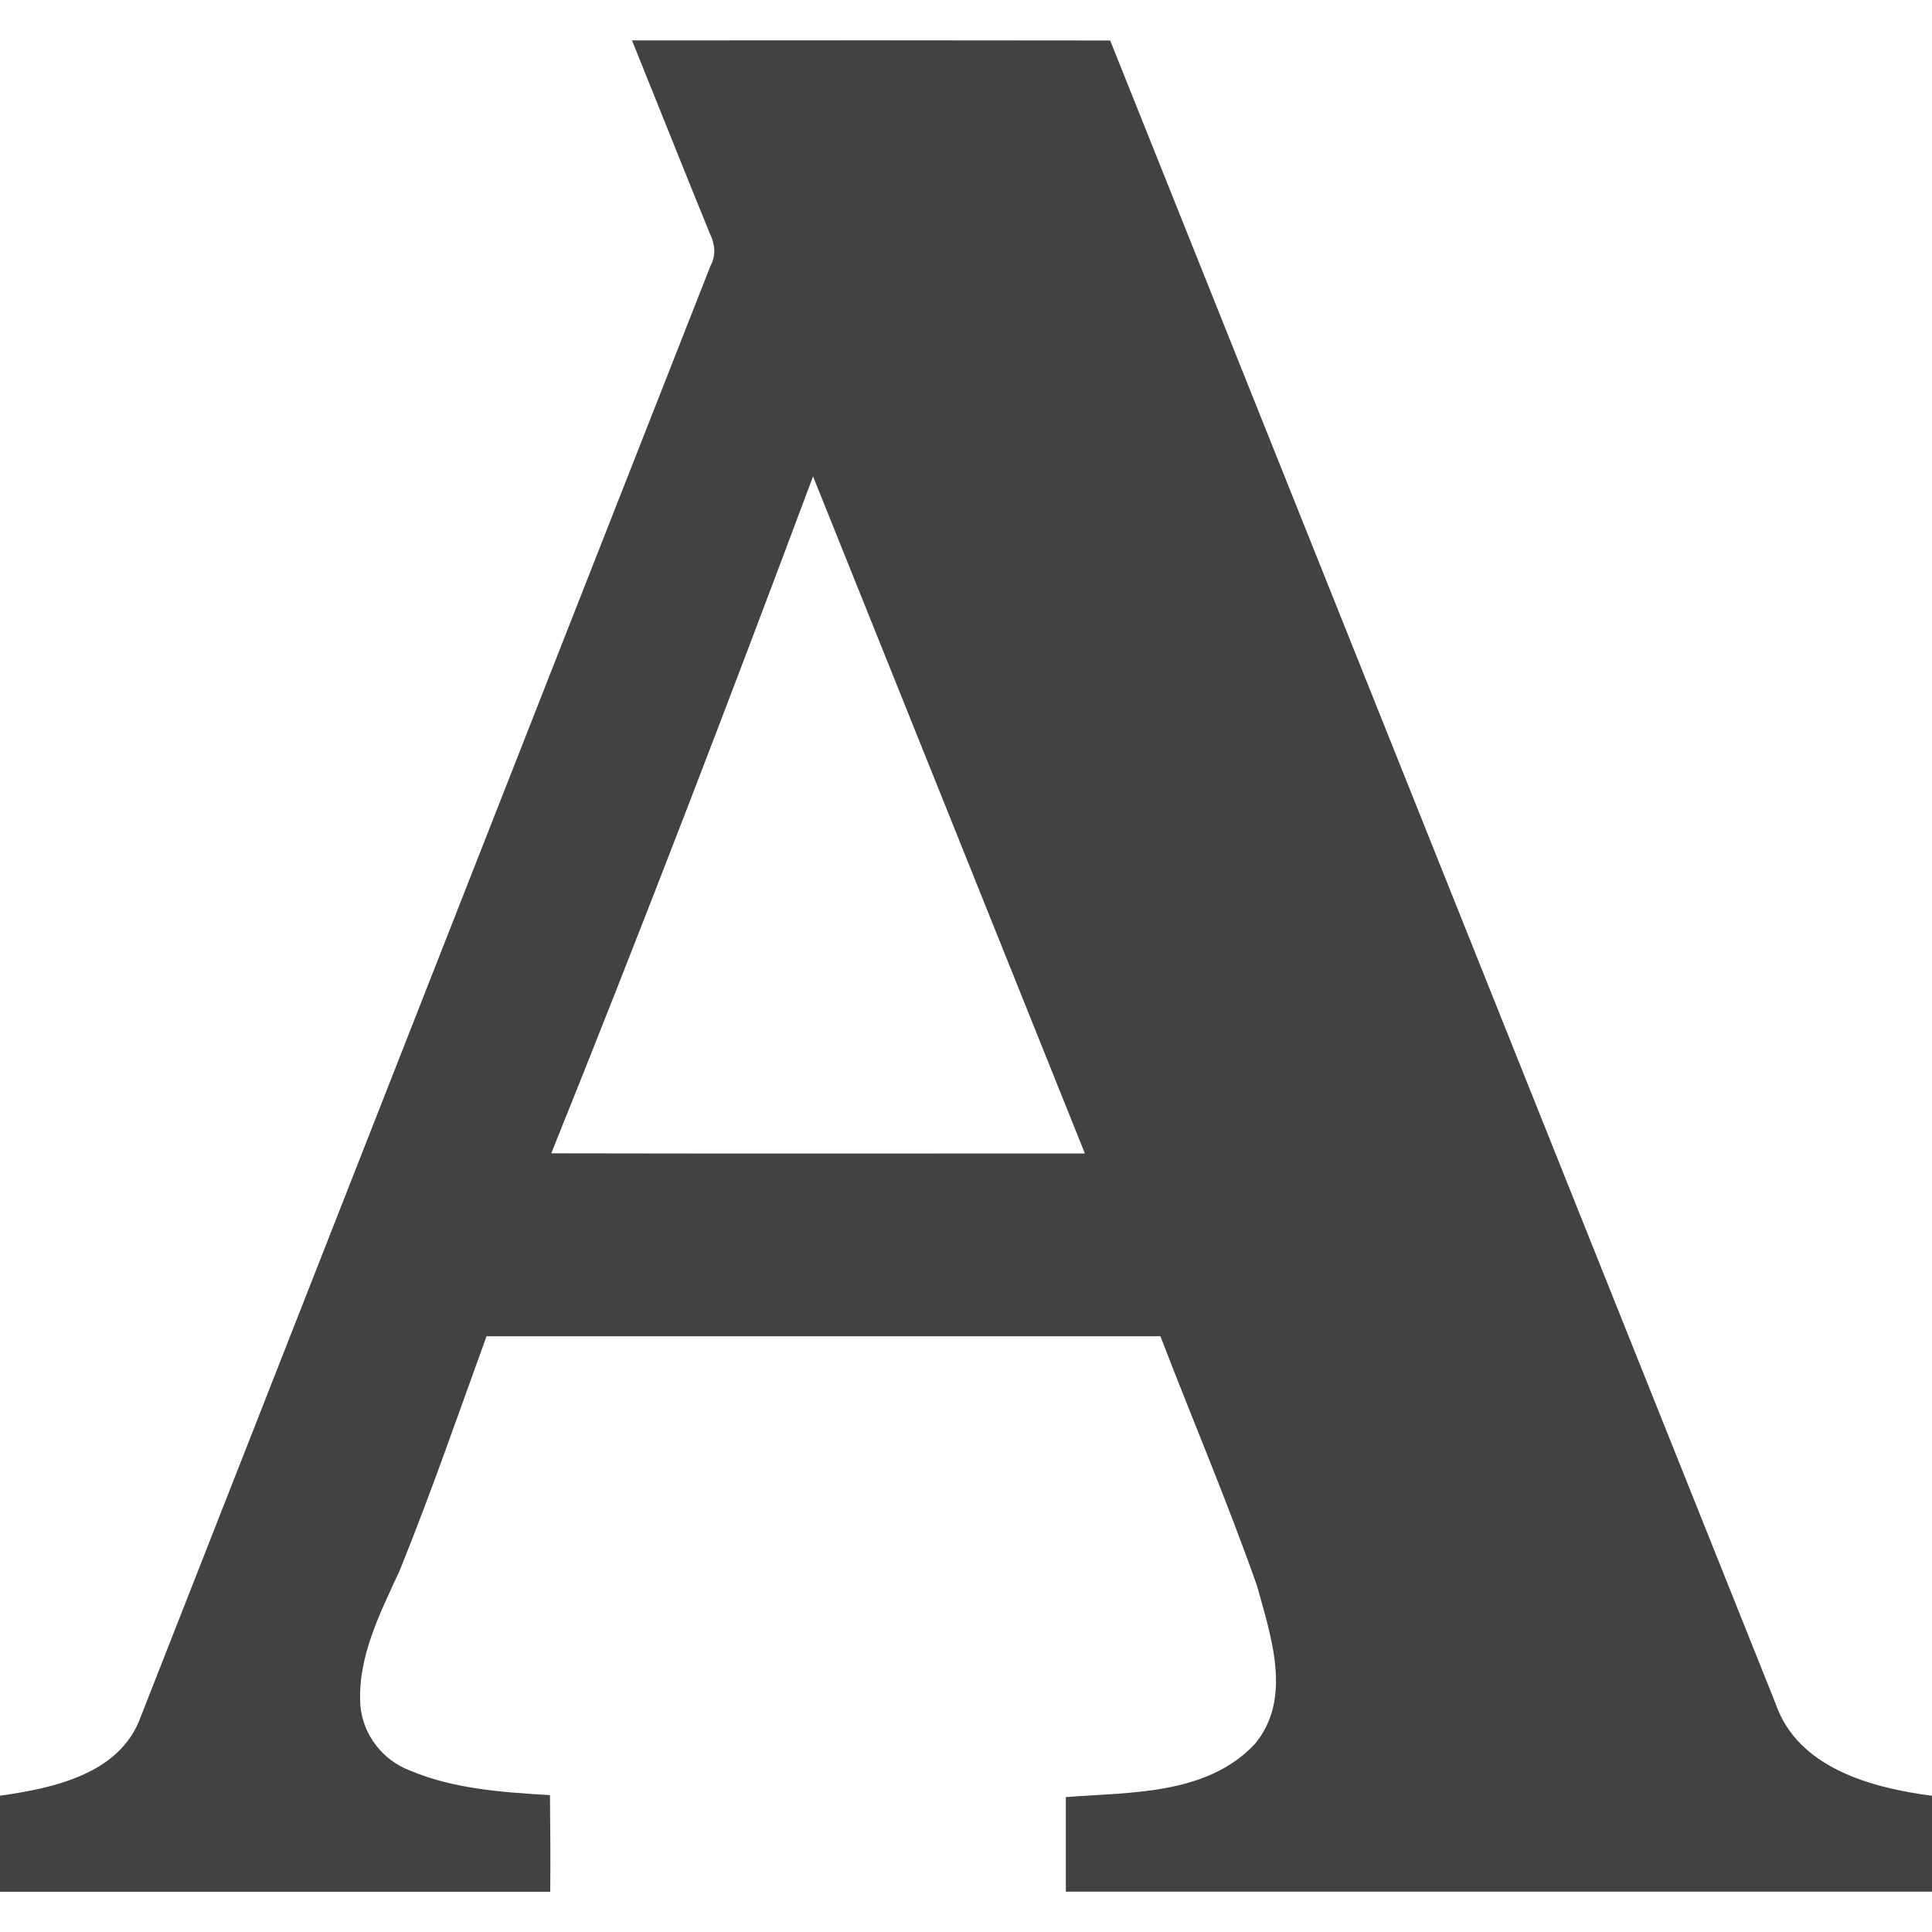 <svg xmlns="http://www.w3.org/2000/svg" enable-background="new 0 0 24 24" viewBox="0 0 24 24" id="academia-edu">
  <path fill="#424242" d="m7.851.502c1.98-.002 3.96-.002 5.94.001 2.757 6.886 5.51 13.774 8.266 20.66.276.8 1.19 1.046 1.943 1.145v1.191c-3.586 0-7.173 0-10.76 0 0-.392 0-.784 0-1.175.802-.062 1.75-.024 2.347-.658.471-.565.202-1.332.03-1.961-.368-1.048-.805-2.07-1.202-3.106-2.791 0-5.581 0-8.371 0-.352.971-.69 1.948-1.077 2.906-.245.535-.535 1.09-.489 1.697.037.355.279.666.614.792.548.231 1.153.27 1.74.306.003.401.008.8.003 1.2-2.278 0-4.557 0-6.835 0 0-.398 0-.796 0-1.193.663-.094 1.492-.268 1.748-.98 2.36-6.009 4.717-12.02 7.079-18.027.07-.128.055-.271-.009-.398-.325-.798-.644-1.6-.967-2.4zm-1.003 13.825c2.21.005 4.419.001 6.629.002-1.126-2.804-2.25-5.608-3.377-8.411-1.052 2.815-2.129 5.621-3.252 8.409z"></path>
</svg>
